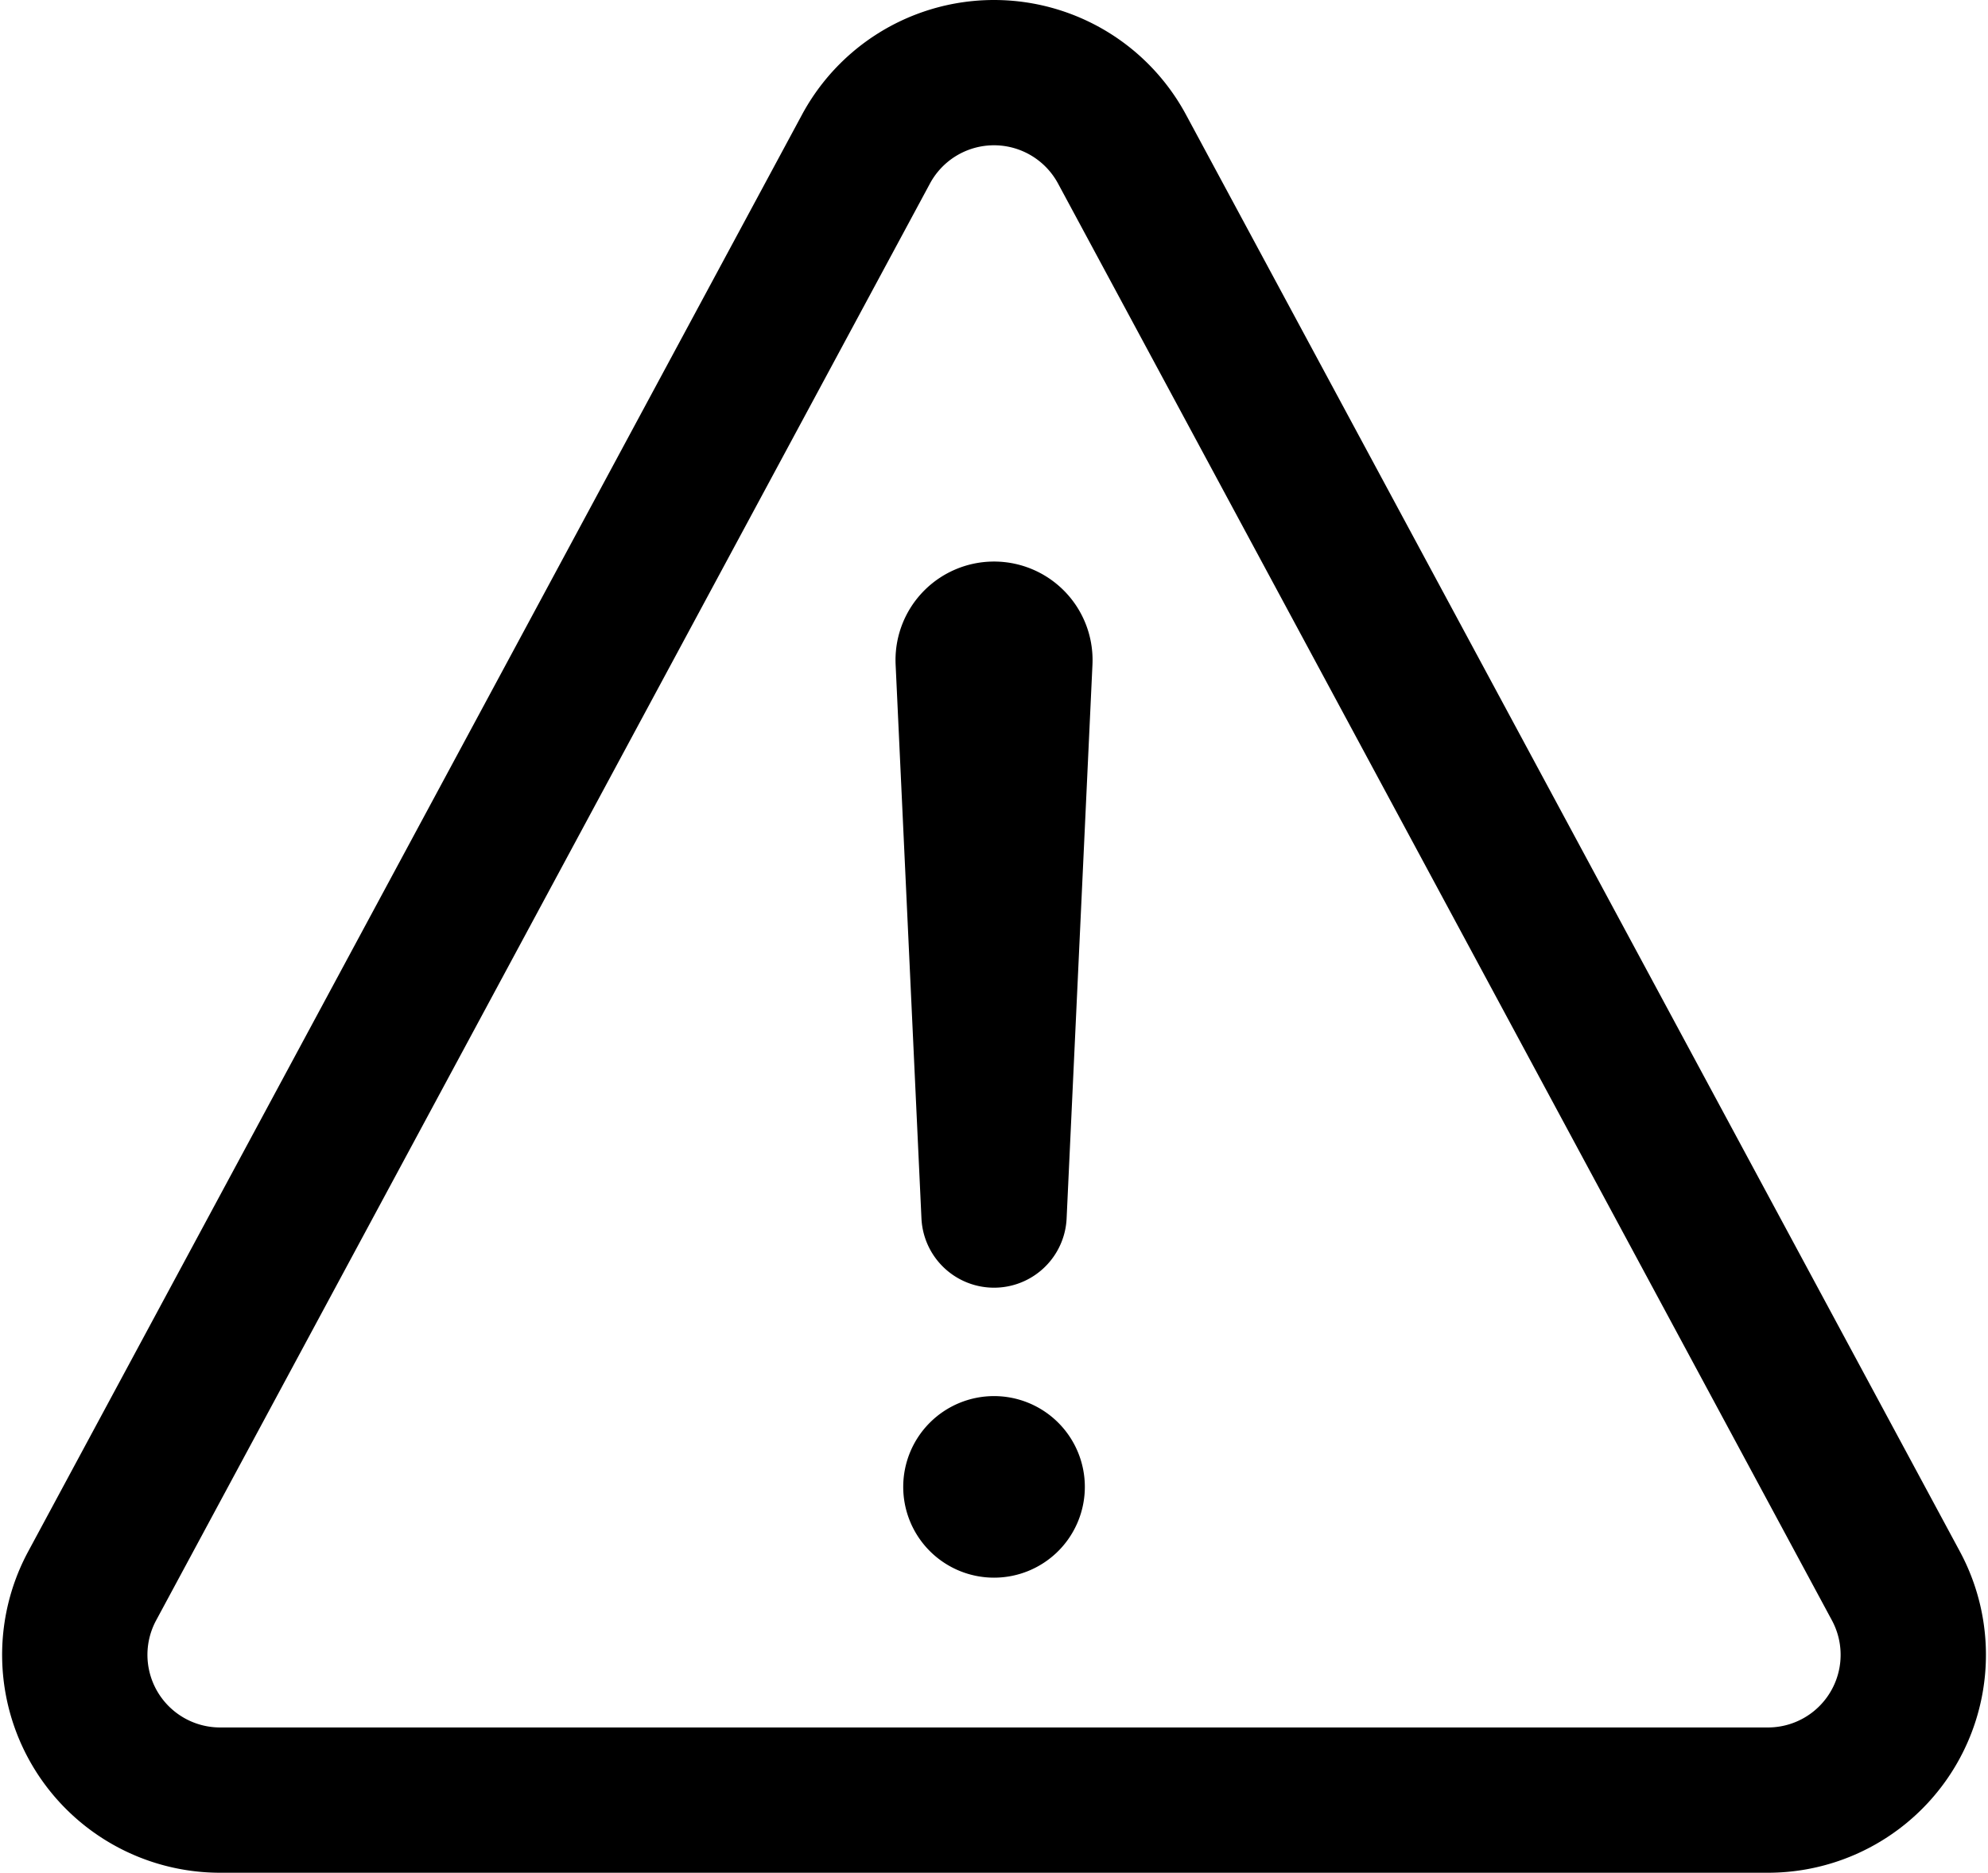 <svg xmlns="http://www.w3.org/2000/svg" width="30.781" height="29.004" viewBox="0 0 30.781 29.004">
  <g id="Icon_ion-warning-outline" data-name="Icon ion-warning-outline" transform="translate(-2.609 -3.498)">
    <path id="Trazado_669" data-name="Trazado 669" d="M6.017,31.377H29.983a2.25,2.25,0,0,0,1.981-3.317L19.981,5.806a2.251,2.251,0,0,0-3.963,0L4.036,28.06a2.25,2.25,0,0,0,1.981,3.317Z" fill="none" stroke="#000" stroke-linecap="round" stroke-linejoin="round" stroke-width="2.25"/>
    <path id="Trazado_670" data-name="Trazado 670" d="M17.6,13.738l.4,8.578.4-8.575A.4.4,0,0,0,18,13.32h0a.4.4,0,0,0-.4.418Z" fill="none" stroke="#000" stroke-linecap="round" stroke-linejoin="round" stroke-width="2.25"/>
    <path id="Trazado_671" data-name="Trazado 671" d="M18,27.932a1.406,1.406,0,1,1,1.406-1.406A1.406,1.406,0,0,1,18,27.932Z"/>
  </g>
</svg>
